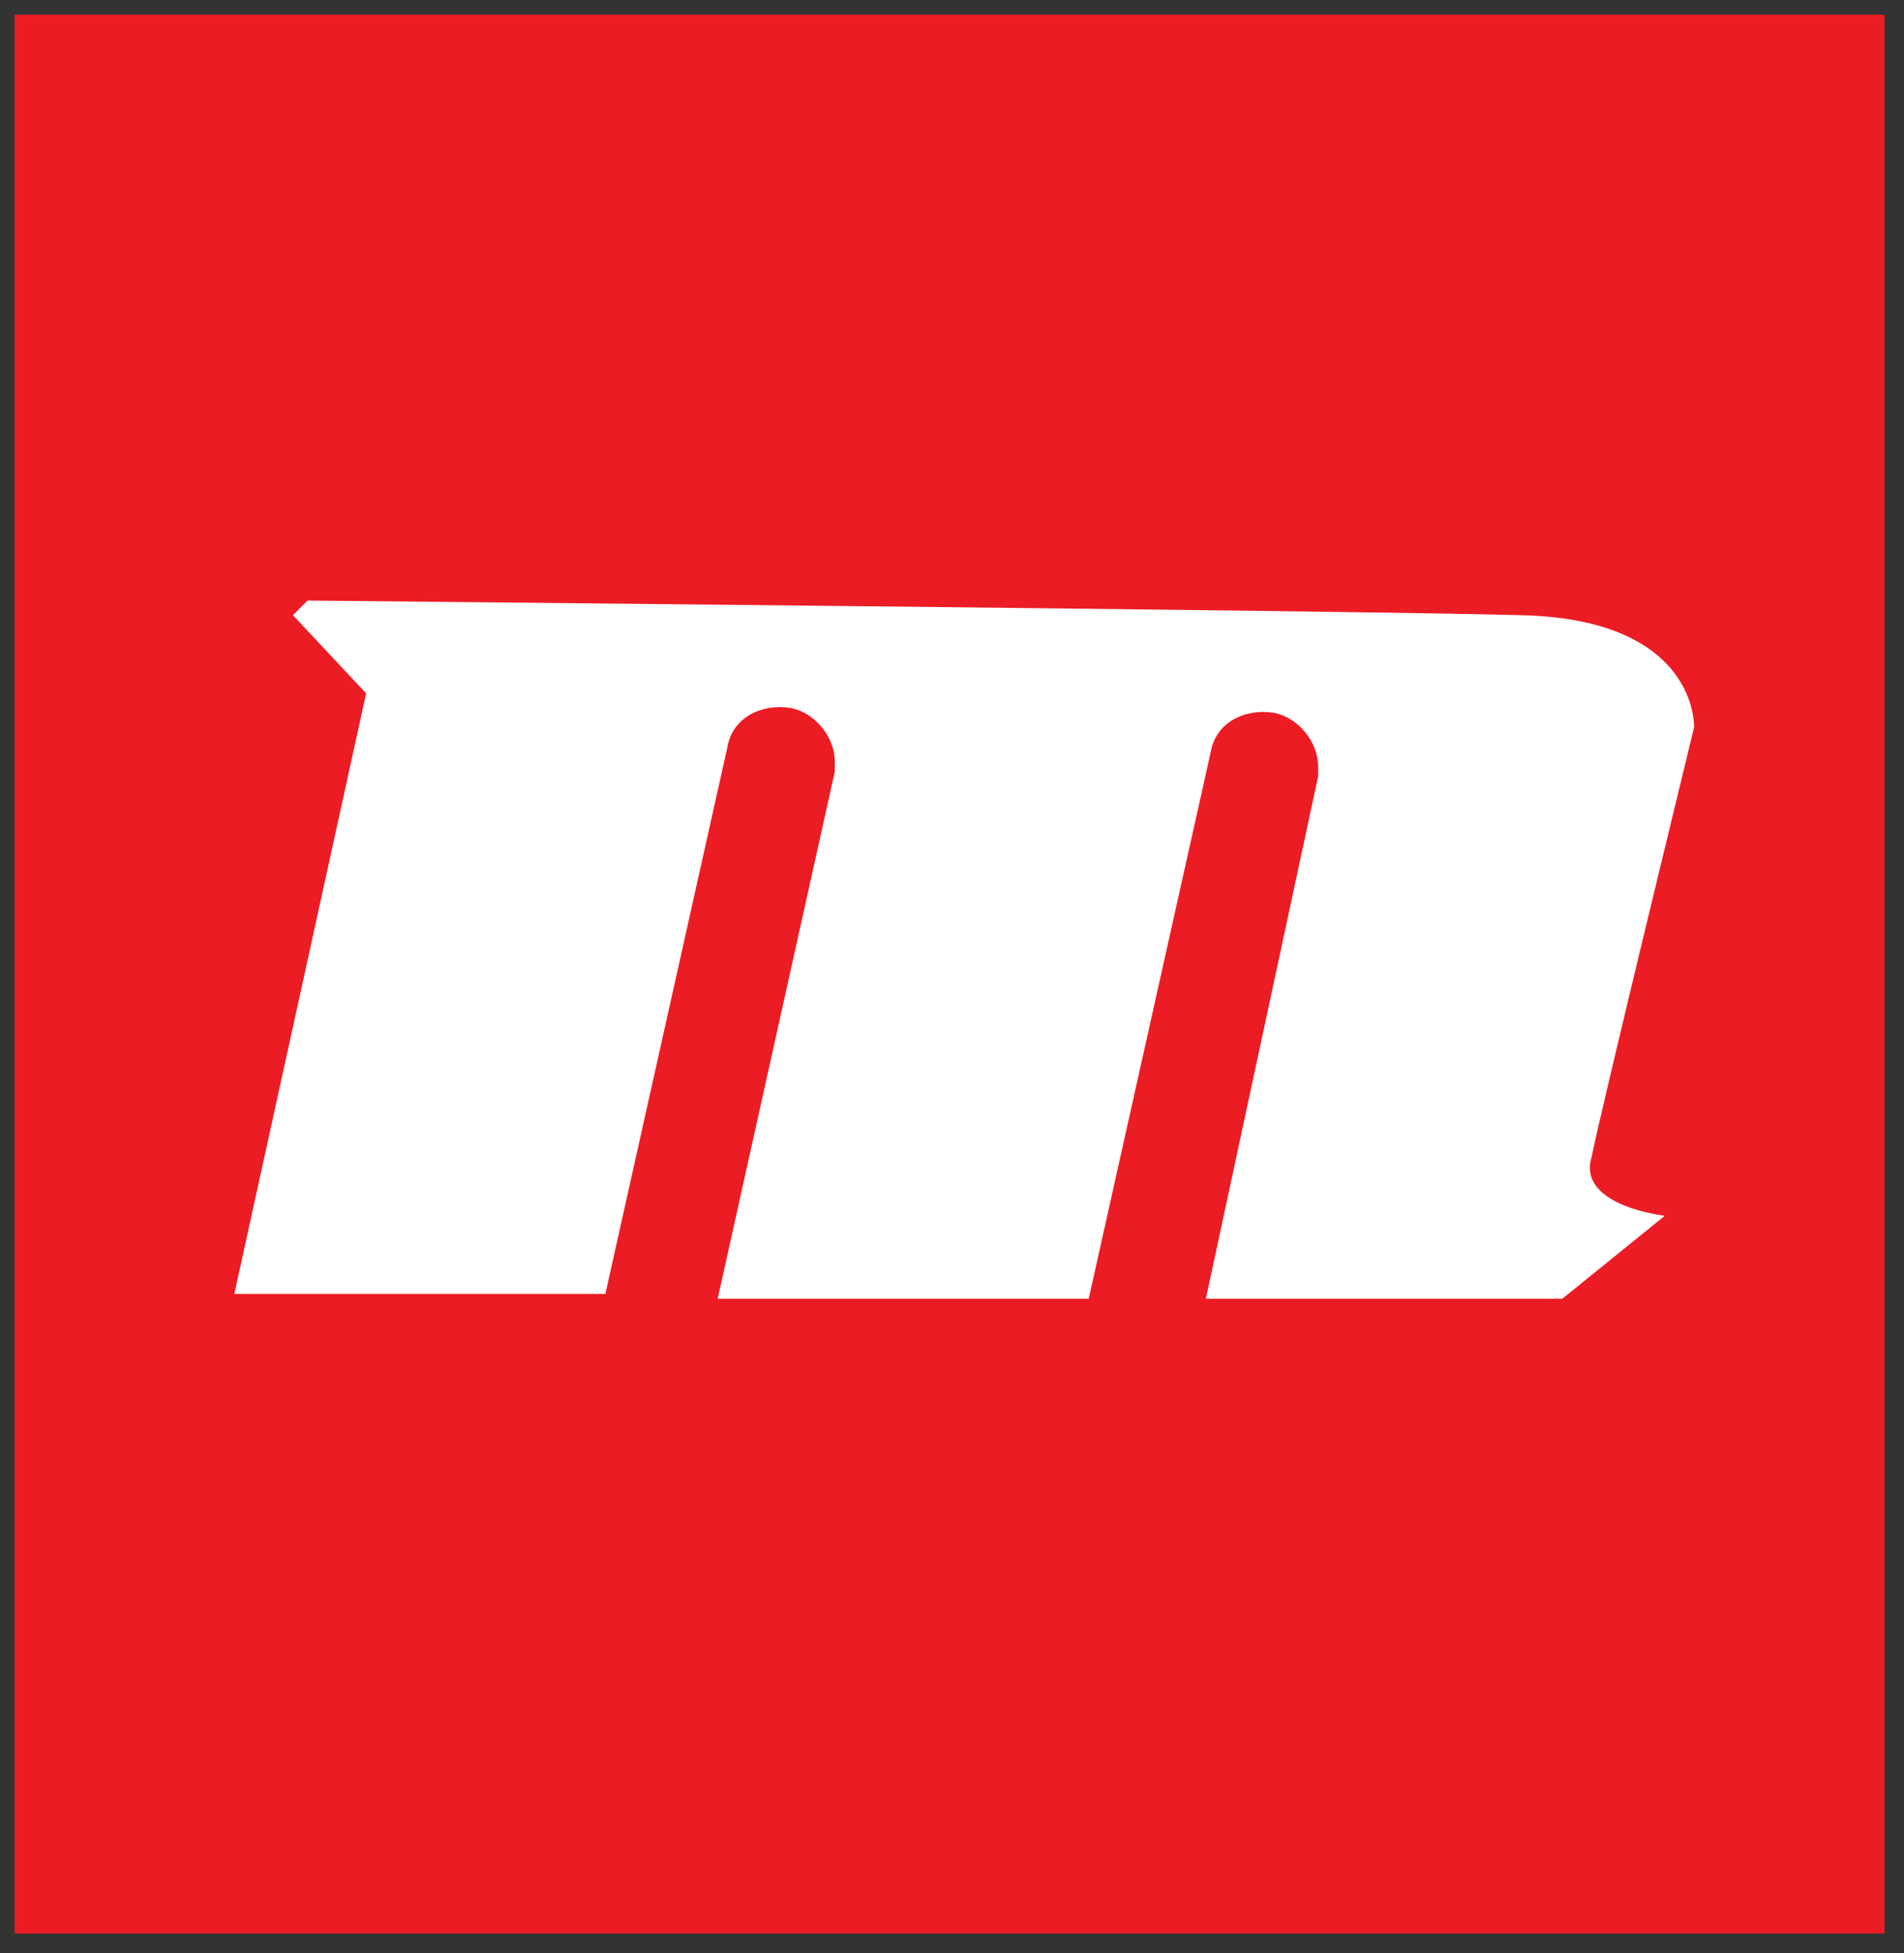 <?xml version="1.0" encoding="utf-8"?>
<!-- Generator: Adobe Illustrator 22.0.0, SVG Export Plug-In . SVG Version: 6.00 Build 0)  -->
<svg version="1.1" id="Layer_1" xmlns="http://www.w3.org/2000/svg" xmlns:xlink="http://www.w3.org/1999/xlink" x="0px" y="0px"
	 viewBox="0 0 39 40" style="enable-background:new 0 0 39 40;" xml:space="preserve">
<rect x="0" y="0" width="39" height="40" fill="#333333" stroke="none"/>
<style type="text/css">
	.st0{fill:#EC1C24;}
	.st1{fill:#FFFFFF;}
</style>
<rect x="0.3" y="0.3" class="st0" width="38.3" height="39.3"/>
<path class="st1" d="M32.6,23.7c-0.3,1,1.5,1.2,1.5,1.2L32,26.6h-7.3L27,15.9c0-0.1,0-0.2,0-0.2c0-0.5-0.4-1-0.9-1.1
	c-0.6-0.1-1.2,0.2-1.3,0.8l-2.5,11.2h-7.6l2.4-10.8c0-0.1,0-0.2,0-0.2c0-0.5-0.4-1-0.9-1.1c-0.6-0.1-1.2,0.2-1.3,0.8l-2.5,11.2H4.8
	l2.7-12.3L6,12.6l0.3-0.3c0,0,21.2,0.2,24.9,0.3c3.6,0.1,3.5,2.3,3.5,2.3S32.8,22.7,32.6,23.7z"/>
</svg>
